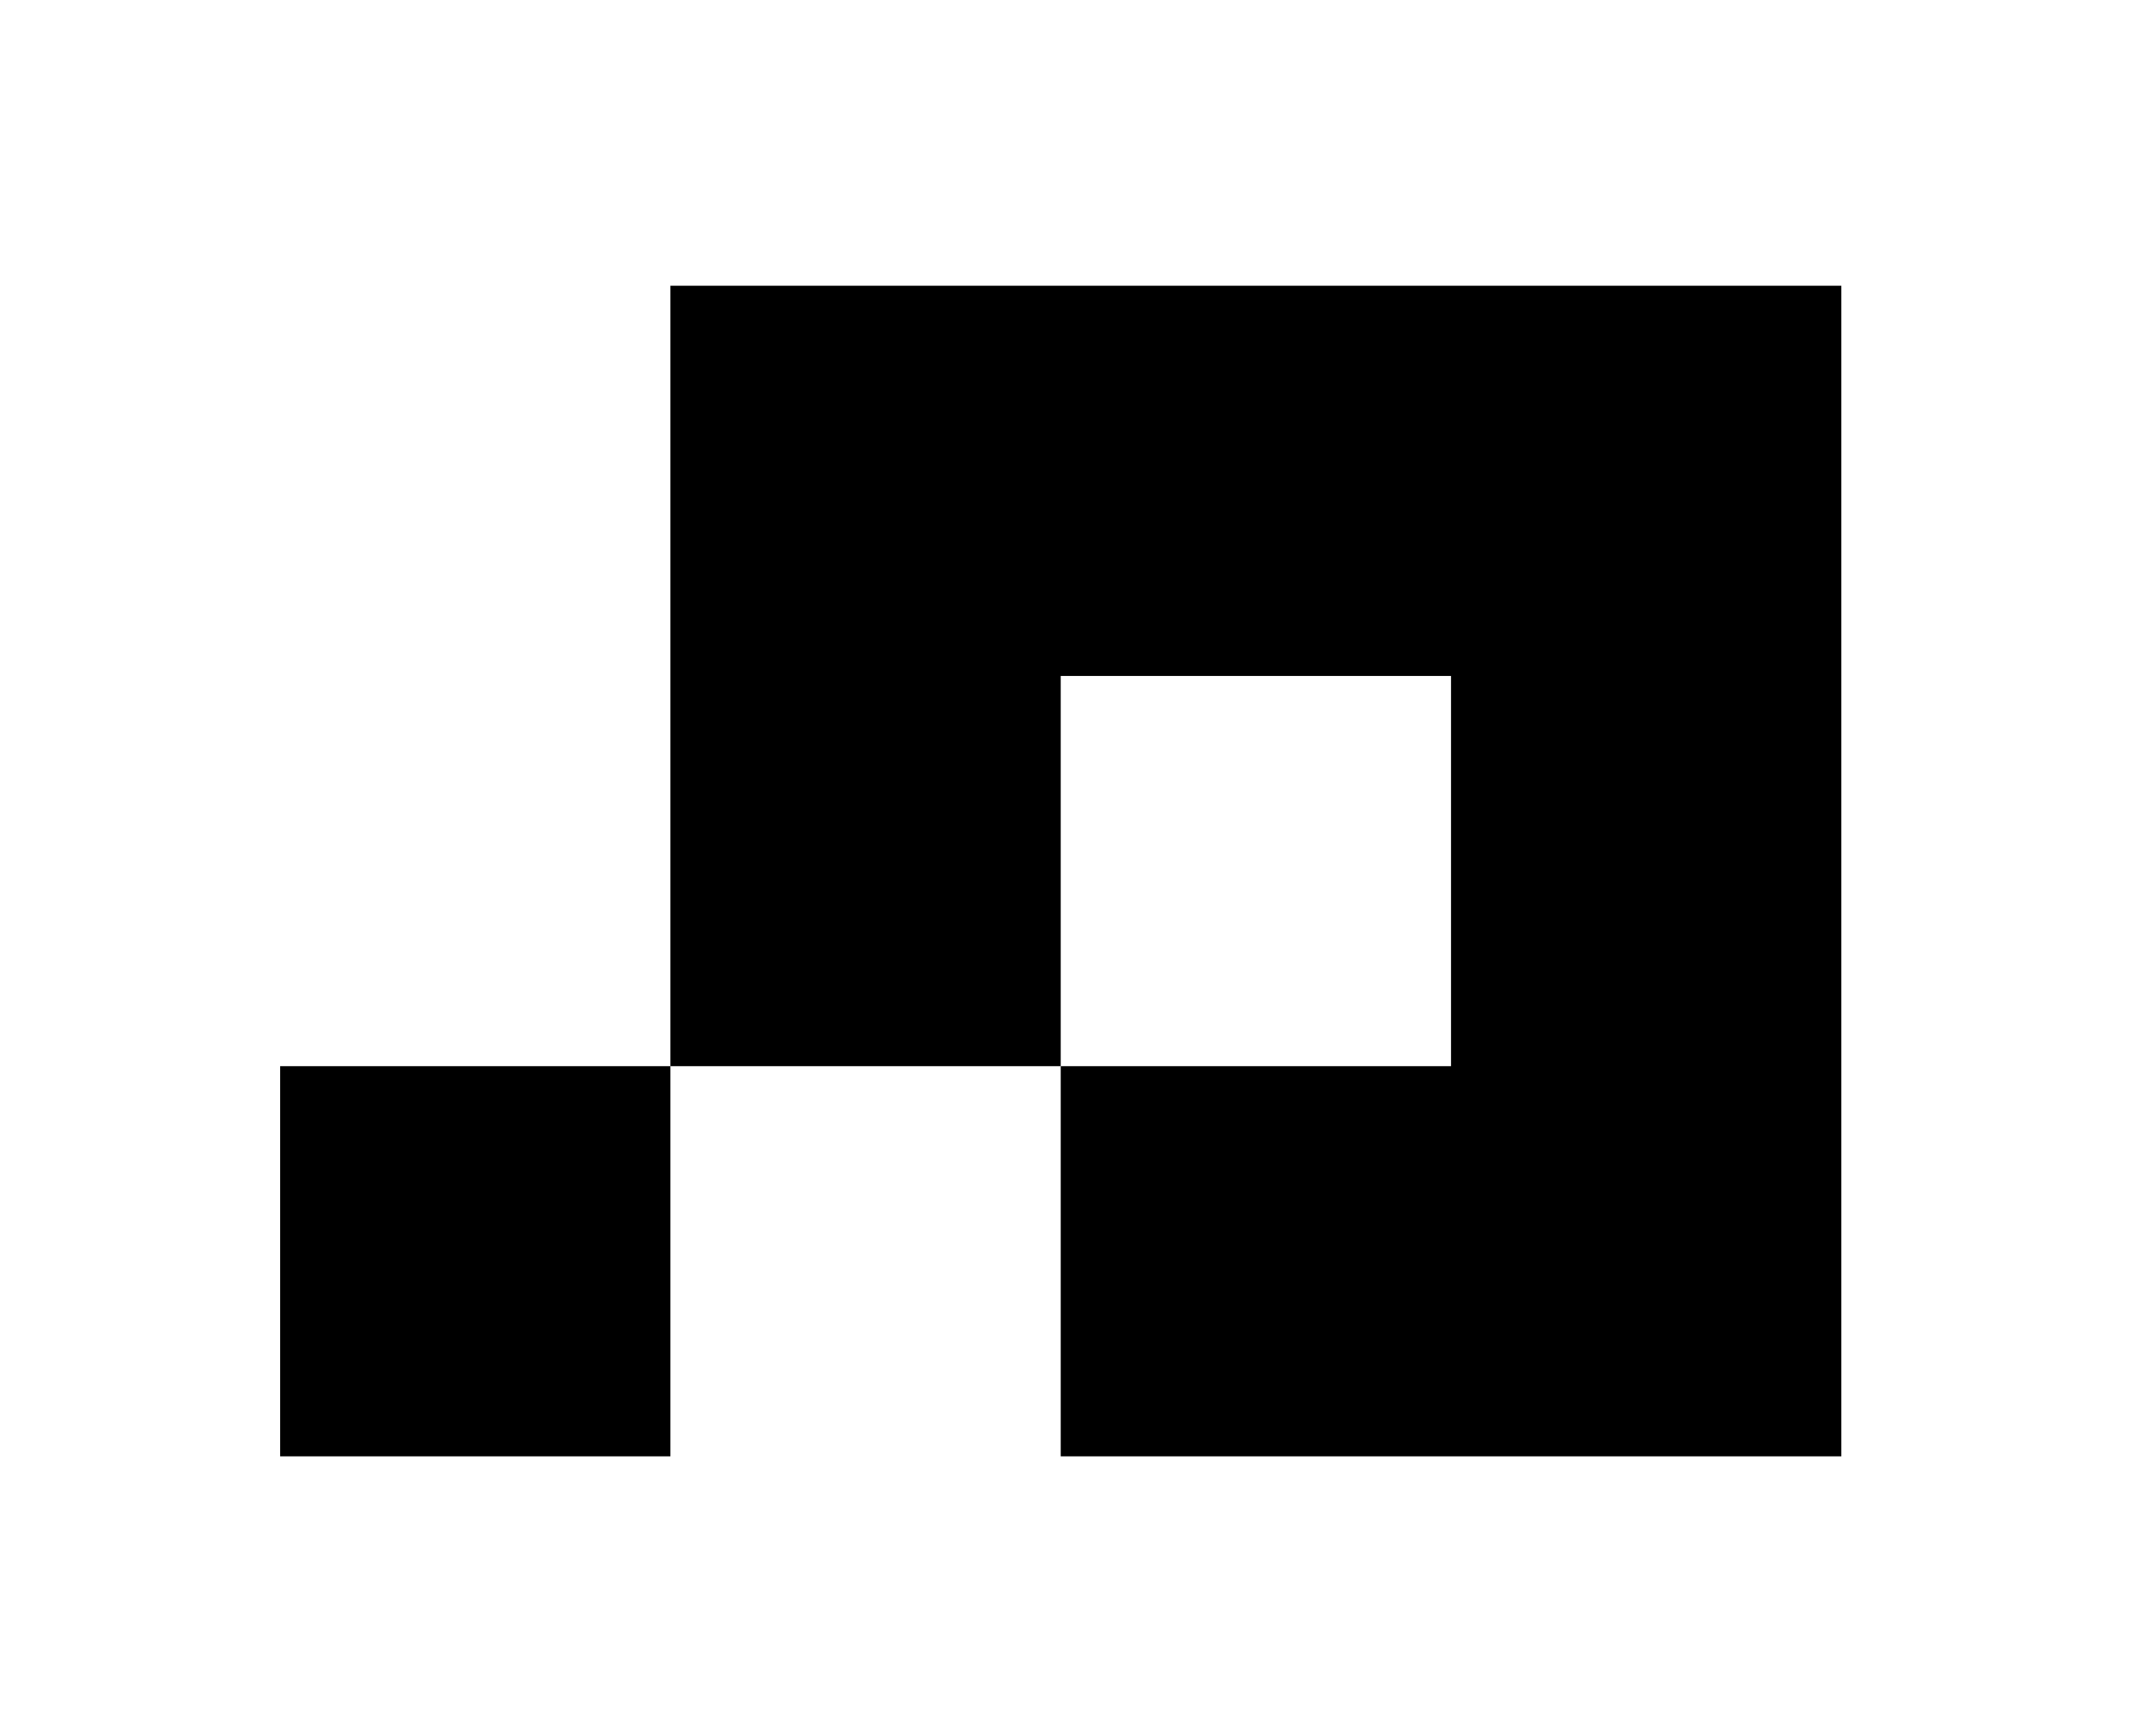 <svg xmlns="http://www.w3.org/2000/svg" width="76" height="62" fill="currentColor"
    viewBox="0 0 76 62">
    <defs>
        <filter id="a" width="75.731" height="61.799" x="0" y=".202"
            color-interpolation-filters="sRGB"
            filterUnits="userSpaceOnUse">
            <feFlood flood-opacity="0" result="BackgroundImageFix" />
            <feColorMatrix in="SourceAlpha" values="0 0 0 0 0 0 0 0 0 0 0 0 0 0 0 0 0 0 127 0" />
            <feOffset dy="1" />
            <feGaussianBlur stdDeviation="5" />
            <feColorMatrix values="0 0 0 0 1 0 0 0 0 1 0 0 0 0 1 0 0 0 0.2 0" />
            <feBlend in2="BackgroundImageFix" result="effect1_dropShadow" />
            <feBlend in="SourceGraphic" in2="effect1_dropShadow" result="shape" />
        </filter>
    </defs>
    <g filter="url(#a)">
        <path class="__fill__" fill-rule="evenodd"
            d="M23.932 37.068V9.202h41.799V51H37.865V37.068h13.933V23.135H37.865v13.933H23.932zm0 0H10V51h13.932V37.068z"
            clip-rule="evenodd" />
    </g>
</svg>